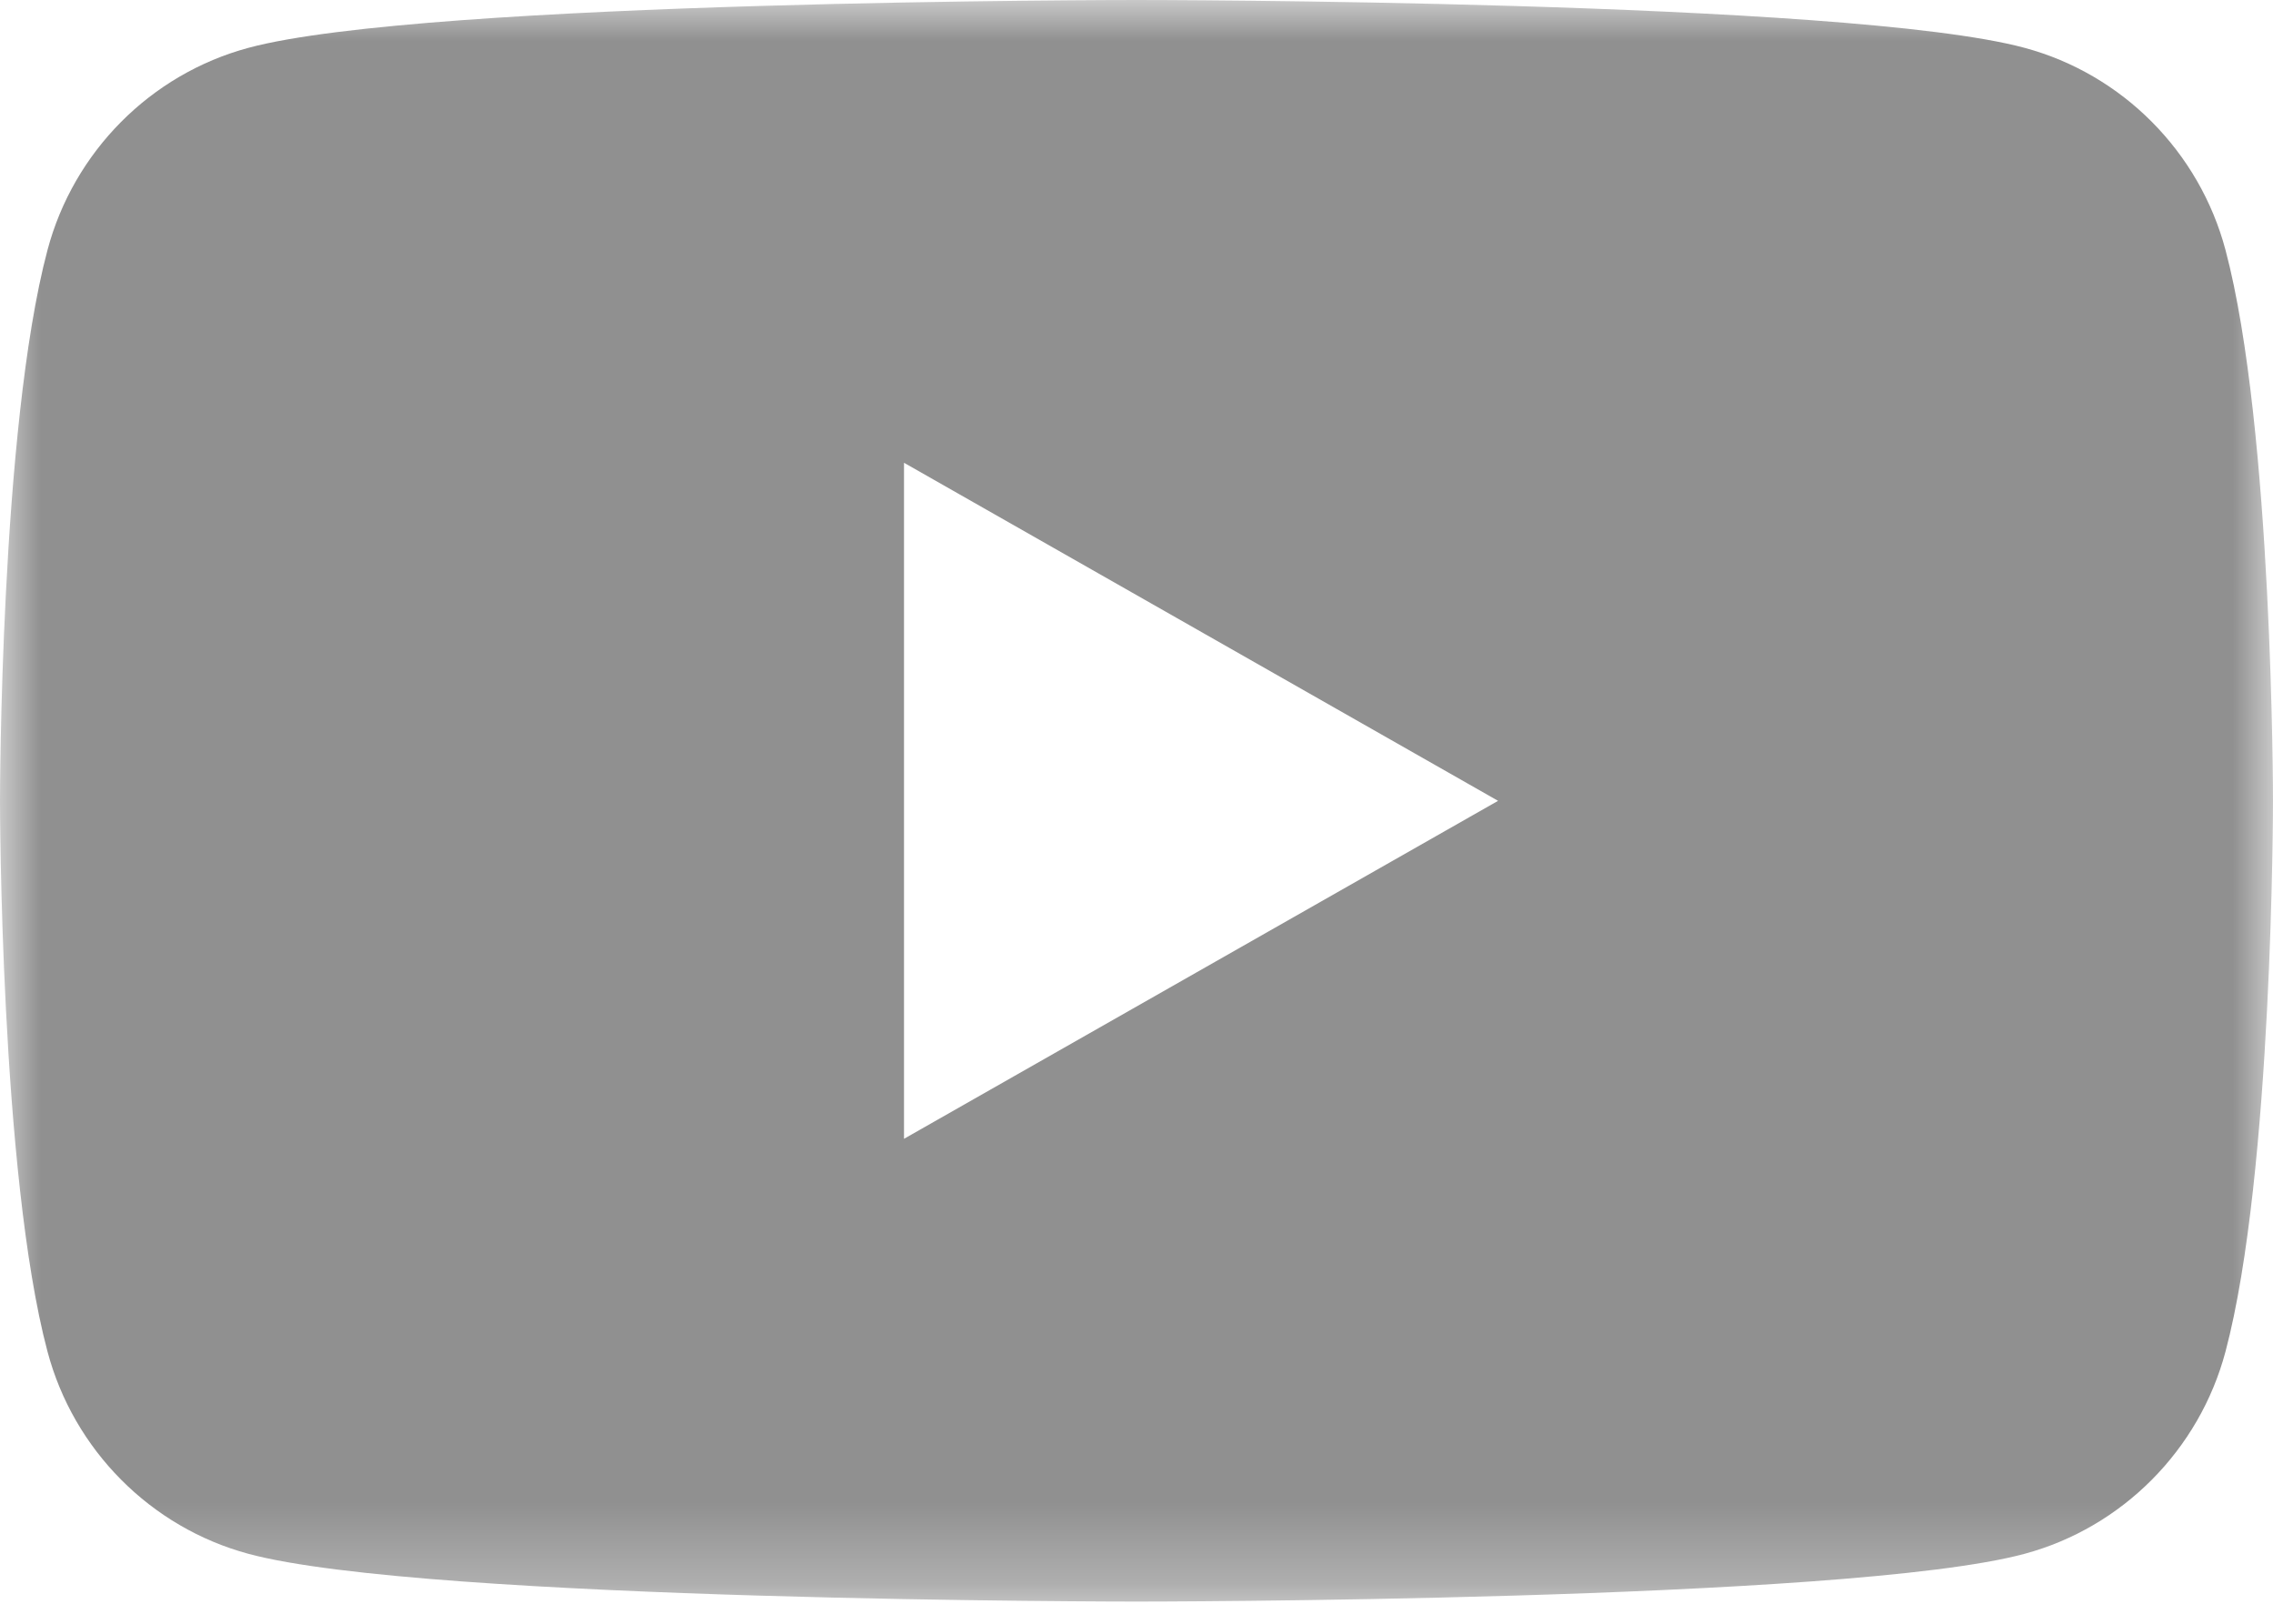 <svg width="28" height="20" viewBox="0 0 28 20" fill="none" xmlns="http://www.w3.org/2000/svg">
<mask id="mask0" mask-type="alpha" maskUnits="userSpaceOnUse" x="0" y="0" width="28" height="20">
<path fill-rule="evenodd" clip-rule="evenodd" d="M0 0H28V19.727H0V0Z" fill="white"/>
</mask>
<g mask="url(#mask0)">
<path fill-rule="evenodd" clip-rule="evenodd" d="M11.136 14.027V5.7L18.454 9.864L11.136 14.027ZM27.415 3.08C27.093 1.868 26.144 0.913 24.939 0.589C22.756 0 14 0 14 0C14 0 5.244 0 3.061 0.589C1.856 0.913 0.907 1.868 0.585 3.08C0 5.278 0 9.864 0 9.864C0 9.864 0 14.449 0.585 16.647C0.907 17.859 1.856 18.814 3.061 19.139C5.244 19.727 14 19.727 14 19.727C14 19.727 22.756 19.727 24.939 19.139C26.144 18.814 27.093 17.859 27.415 16.647C28 14.449 28 9.864 28 9.864C28 9.864 28 5.278 27.415 3.08Z" fill="#909090"/>
</g>
</svg>
